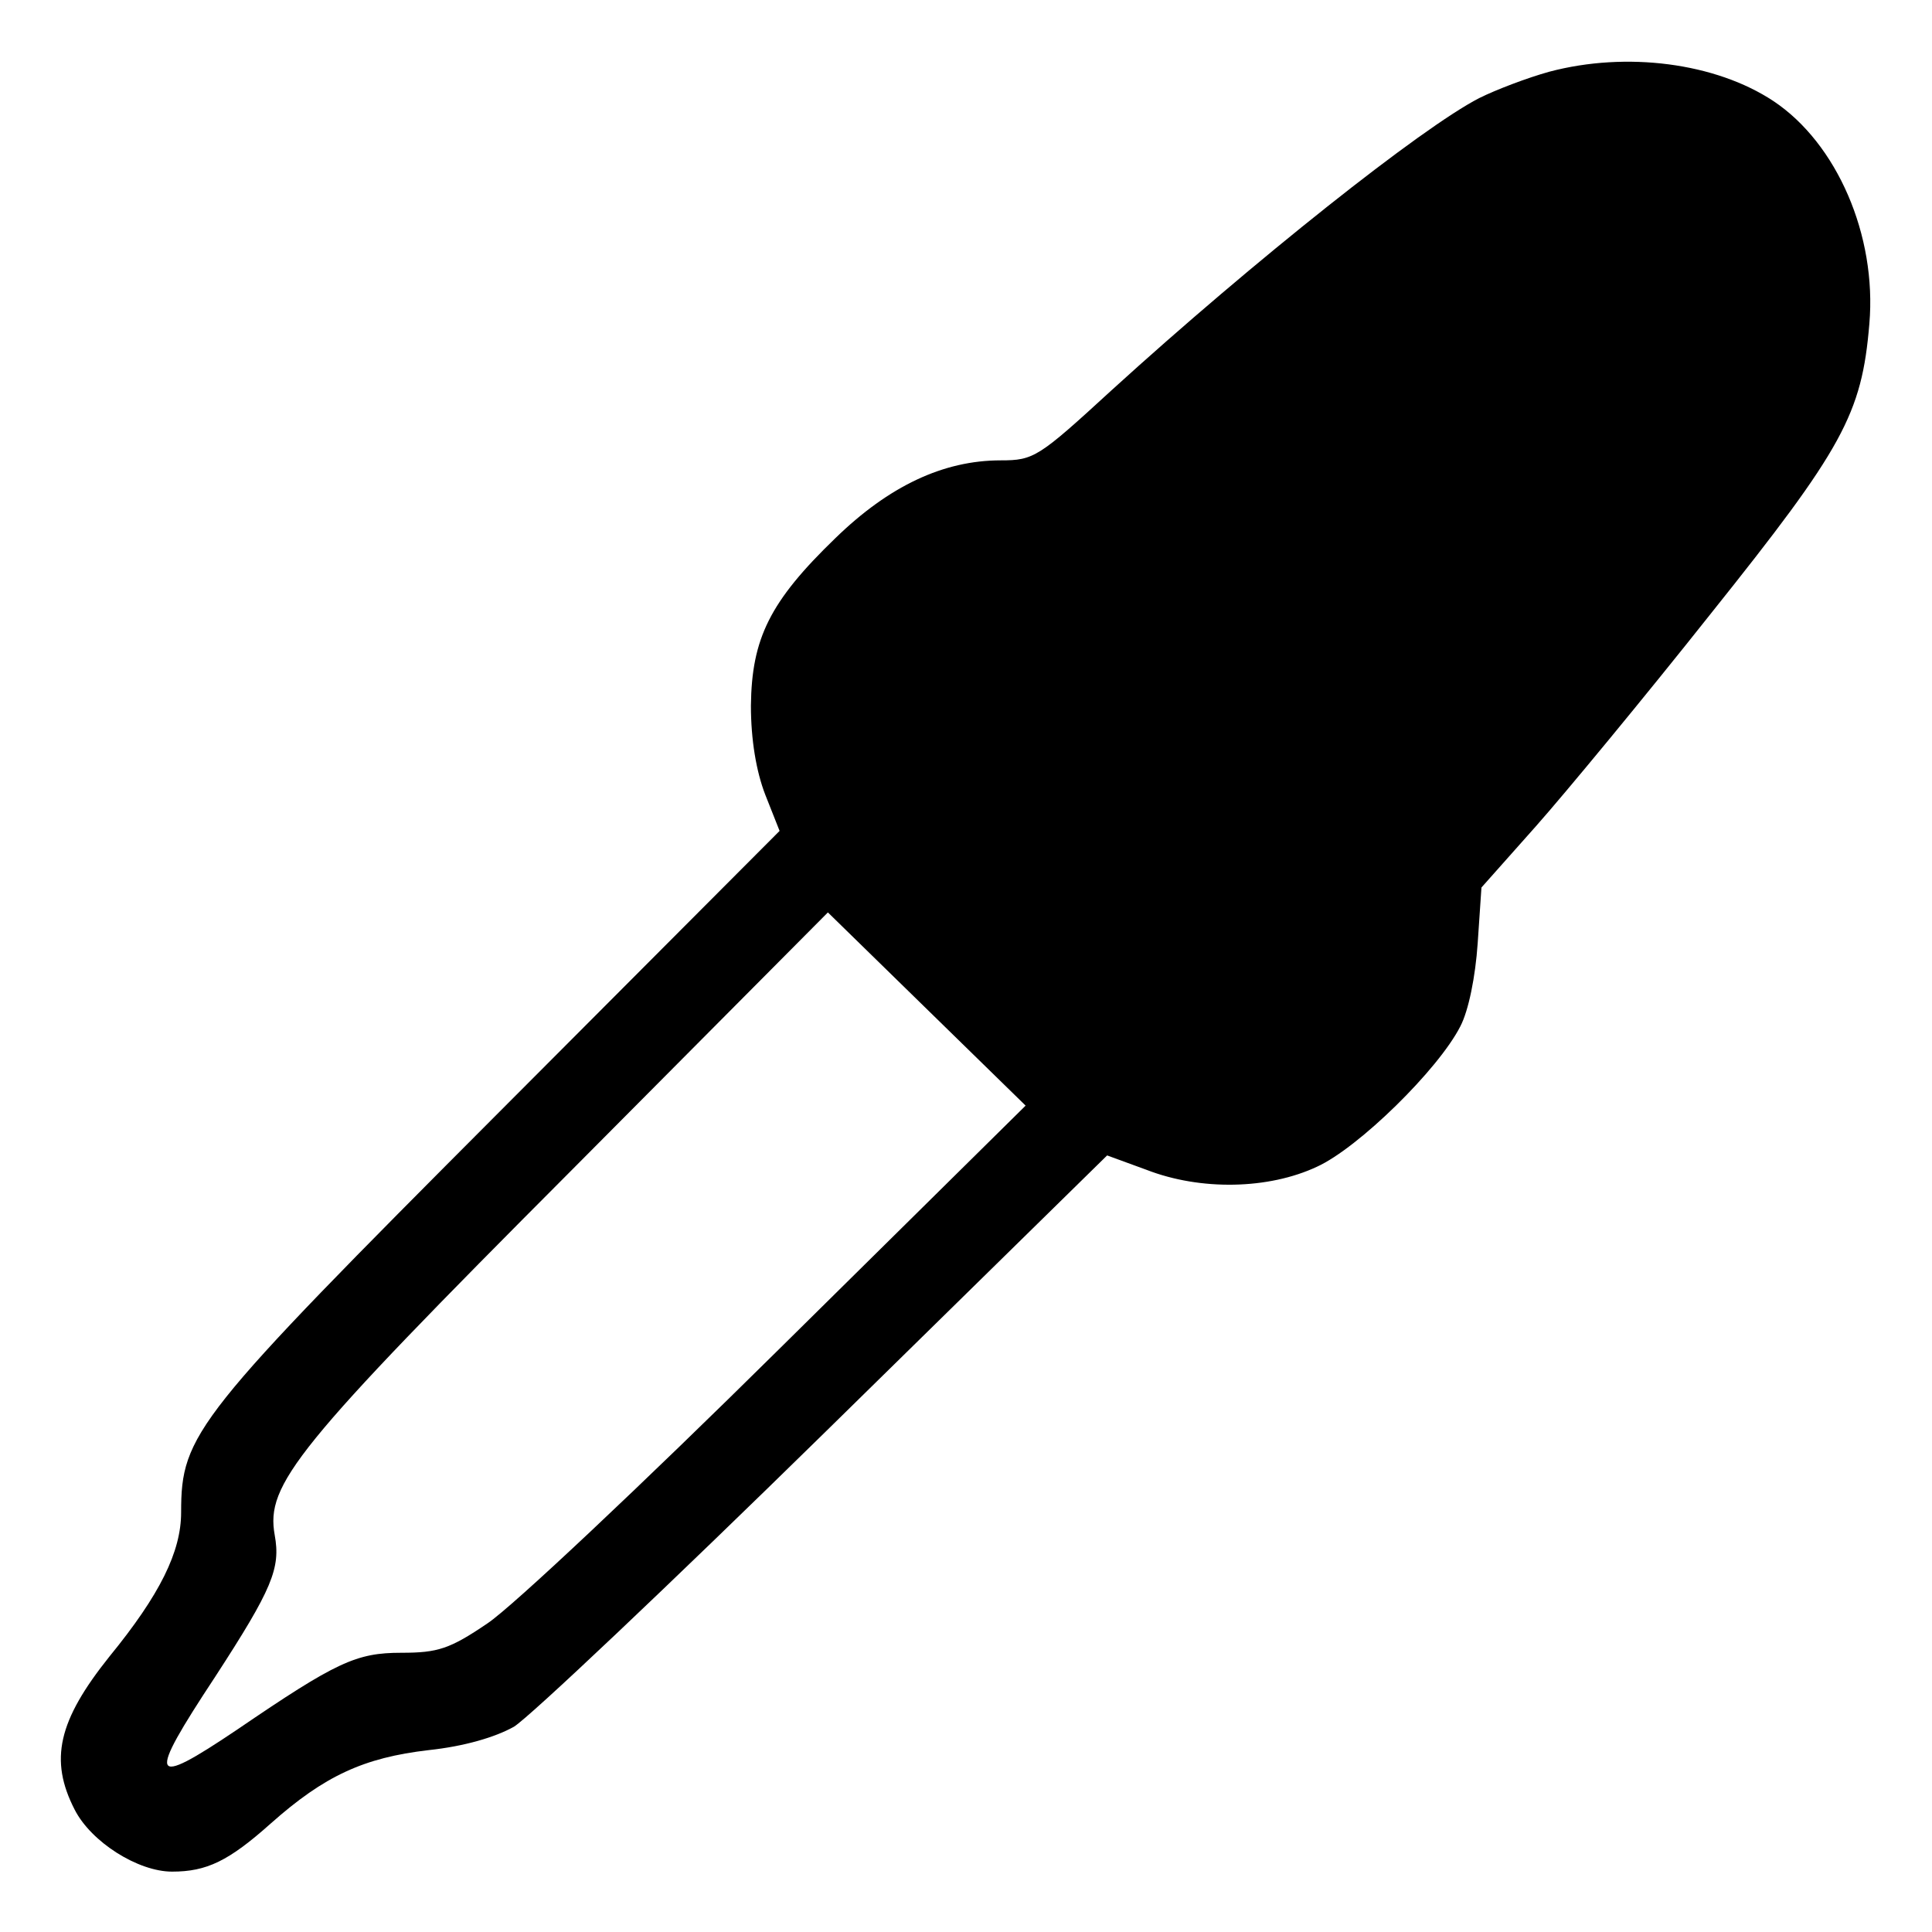 <?xml version="1.0" ?><!DOCTYPE svg  PUBLIC '-//W3C//DTD SVG 20010904//EN'  'http://www.w3.org/TR/2001/REC-SVG-20010904/DTD/svg10.dtd'><svg height="256pt" preserveAspectRatio="xMidYMid meet" version="1.0" viewBox="0 0 256 256" width="256pt" xmlns="http://www.w3.org/2000/svg"><g fill="#000000" stroke="none" transform="translate(0,256) scale(0.1,-0.1)"><path d="M2053 2465 c-29 -8 -71 -24 -93 -35 -76 -39 -298 -215 -487 -387 -97 -89 -103 -93 -147 -93 -76 0 -148 -34 -219 -103 -87 -84 -111 -133 -112 -222 0 -45 7 -87 19 -118 l19 -48 -371 -372 c-404 -405 -422 -427 -422 -531 0 -52 -28 -109 -95 -191 -68 -85 -80 -137 -46 -203 22 -43 84 -82 129 -82 46 0 75 14 131 64 71 63 123 87 209 97 47 5 88 17 113 31 21 13 206 188 412 390 l374 367 52 -19 c72 -28 162 -26 226 4 55 25 161 129 190 186 11 21 20 66 23 110 l5 74 72 81 c39 44 144 171 232 282 175 219 200 264 210 384 10 117 -43 239 -127 295 -77 51 -195 66 -297 39z m-1021 -1693 c-180 -178 -353 -341 -386 -363 -50 -34 -66 -39 -114 -39 -60 0 -86 -12 -218 -102 -116 -78 -120 -68 -29 70 76 117 87 144 79 188 -12 67 27 116 392 482 l341 343 131 -128 131 -128 -327 -323z"/></g></svg>